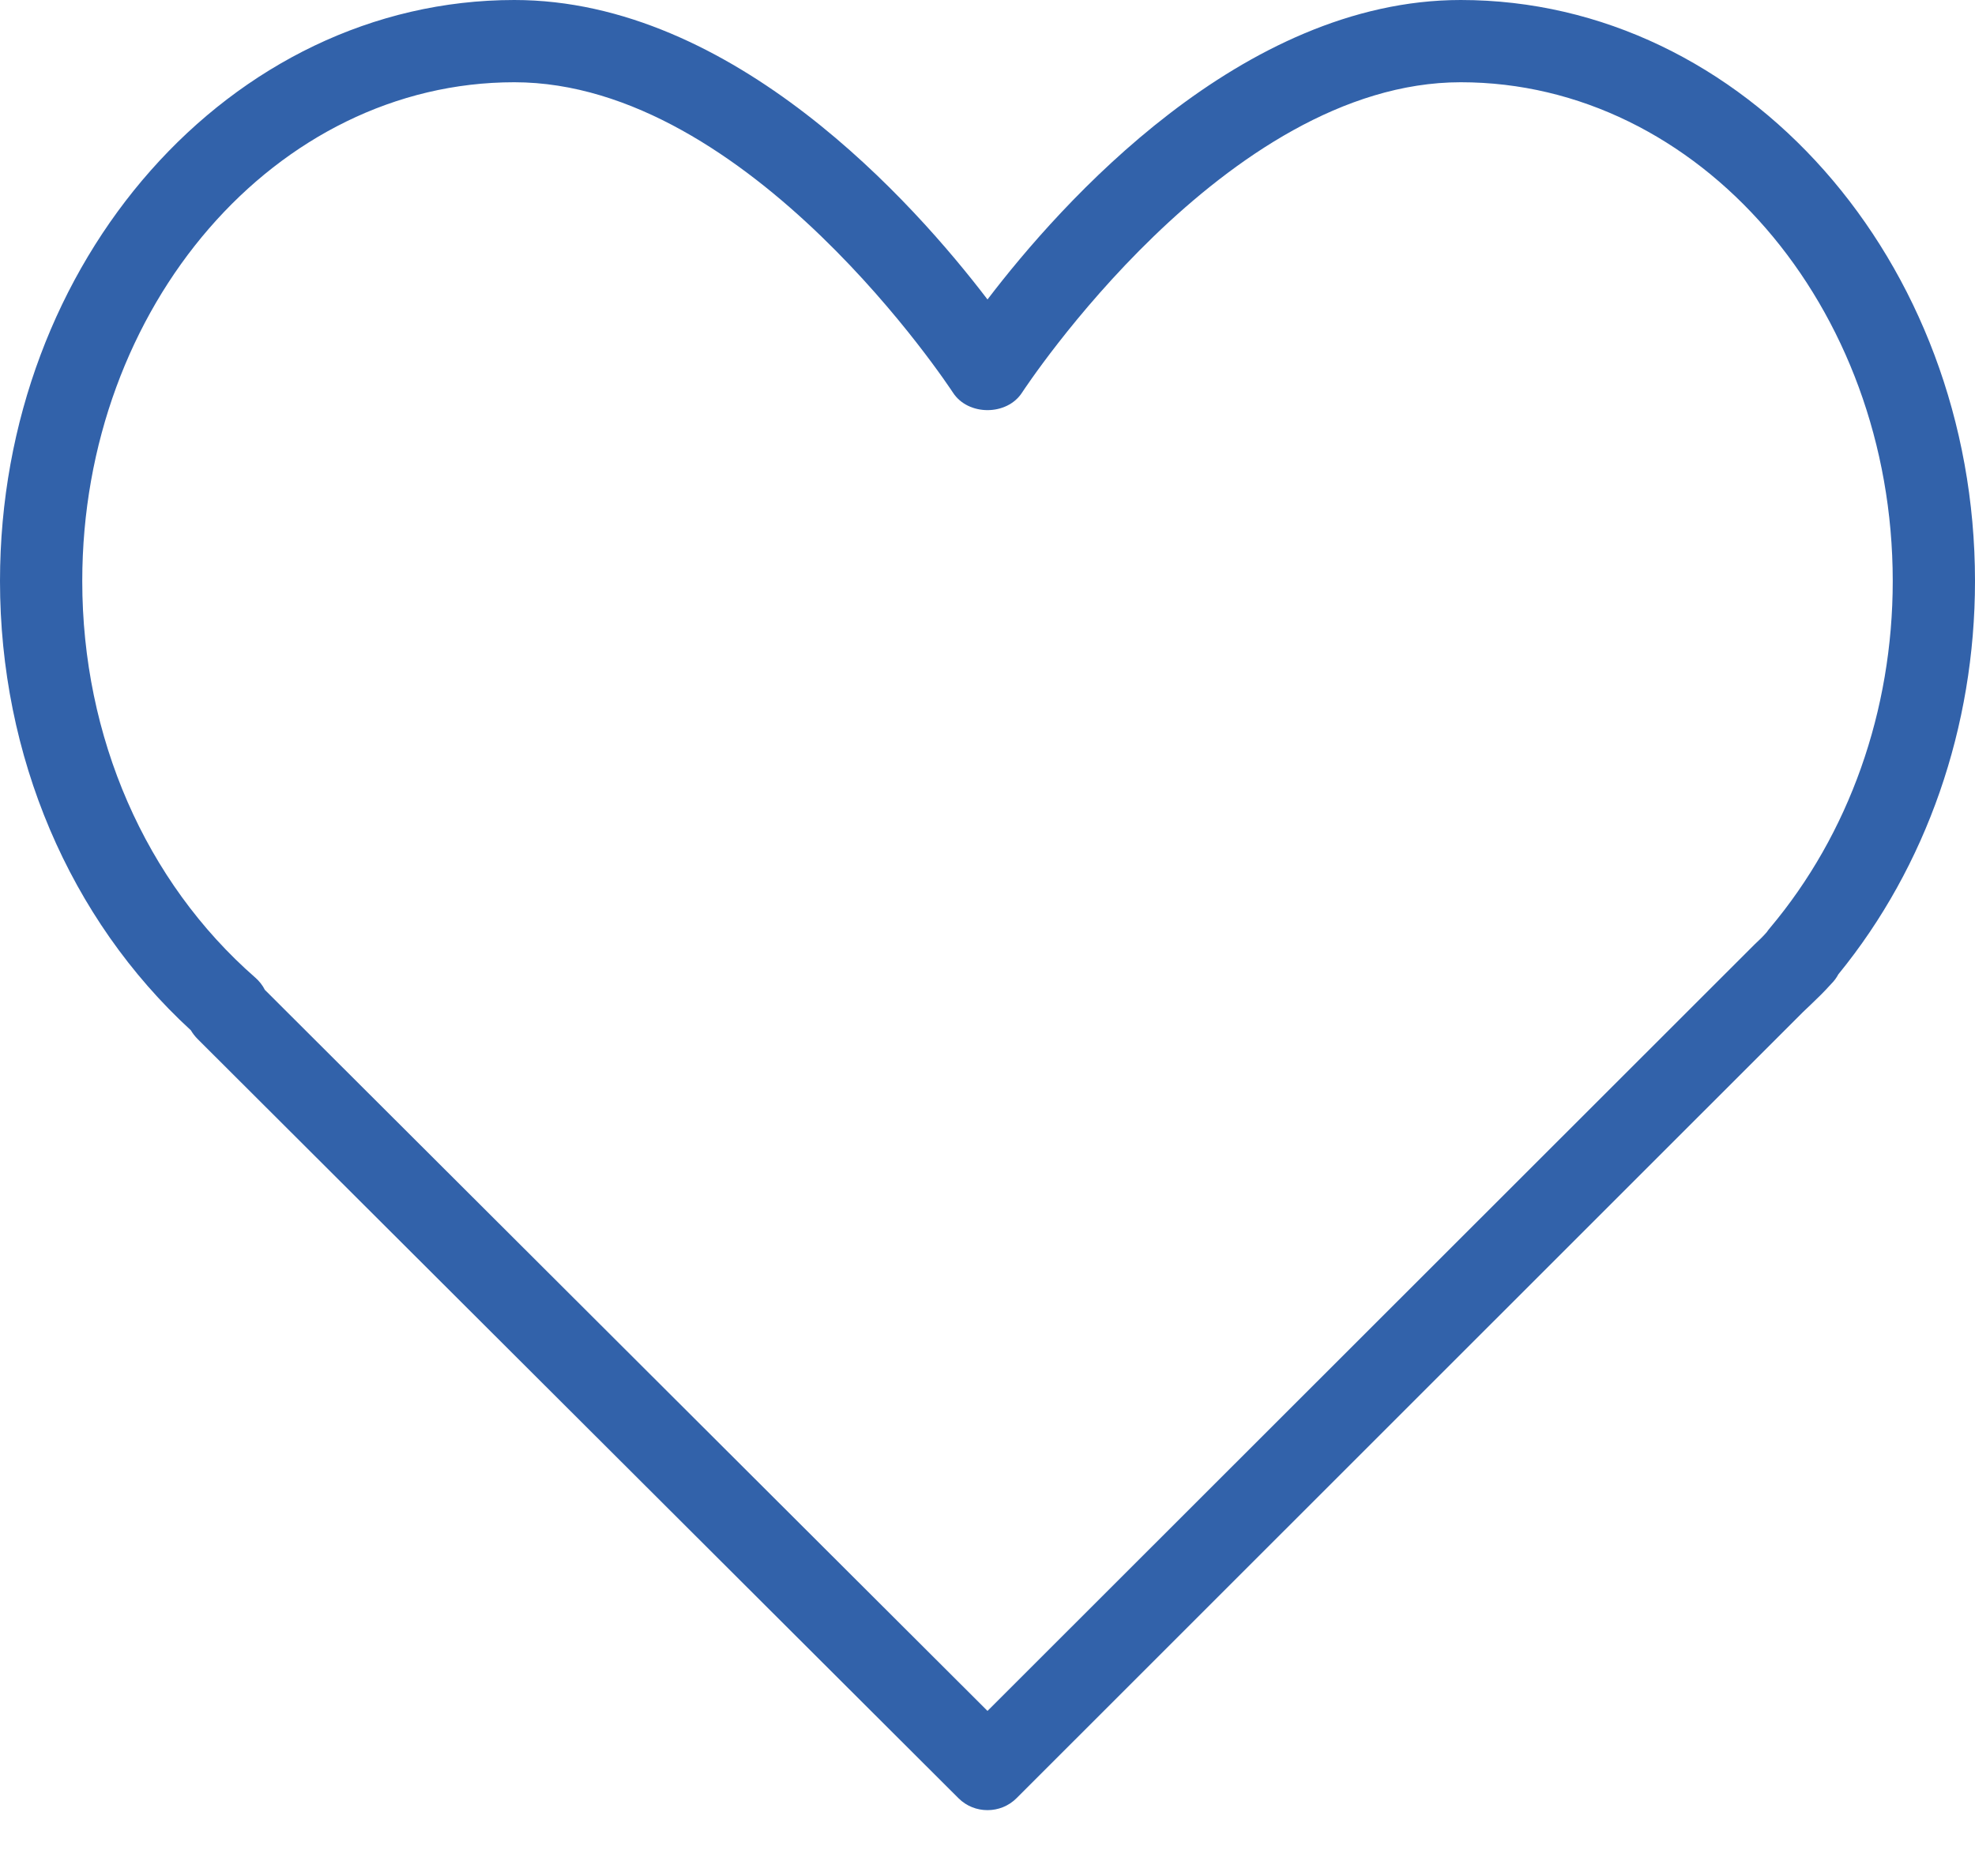 <?xml version="1.0" encoding="UTF-8"?>
<svg width="20px" height="19px" viewBox="0 0 20 19" version="1.1" xmlns="http://www.w3.org/2000/svg" xmlns:xlink="http://www.w3.org/1999/xlink">
    <!-- Generator: sketchtool 63.1 (101010) - https://sketch.com -->
    <title>885FE5F0-5E1E-449C-B923-1FEEA4D52875</title>
    <desc>Created with sketchtool.</desc>
    <g id="Anasayfa" stroke="none" stroke-width="1" fill="none" fill-rule="evenodd">
        <g id="anasayfa--tonerkartus" transform="translate(-610, -2345)" fill="#3262AA" fill-rule="nonzero">
            <g id="heart-(1)-copy-5" transform="translate(610, 2345)">
                <path d="M14.792,0 C12.573,0 10.741,2.061 10,3.033 C9.259,2.061 7.427,0 5.208,0 C2.336,0 0,2.64 0,5.885 C0,7.656 0.703,9.306 1.933,10.435 C1.951,10.466 1.973,10.494 1.998,10.52 L9.706,18.212 C9.787,18.293 9.893,18.333 10,18.333 C10.107,18.333 10.213,18.293 10.295,18.211 L18.258,10.25 L18.341,10.171 C18.406,10.109 18.47,10.047 18.542,9.967 C18.572,9.937 18.597,9.904 18.616,9.868 C19.509,8.774 20,7.363 20,5.885 C20,2.64 17.664,0 14.792,0 Z M17.923,9.399 C17.911,9.412 17.901,9.427 17.891,9.441 C17.852,9.486 17.81,9.526 17.767,9.566 L10,17.328 L2.682,10.025 C2.659,9.979 2.626,9.937 2.585,9.901 C1.472,8.929 0.833,7.465 0.833,5.885 C0.833,3.1 2.796,0.833 5.208,0.833 C7.594,0.833 9.629,3.945 9.65,3.976 C9.803,4.213 10.197,4.213 10.35,3.976 C10.371,3.945 12.406,0.833 14.792,0.833 C17.204,0.833 19.167,3.1 19.167,5.885 C19.167,7.198 18.725,8.446 17.923,9.399 Z" id="Shape"></path>
            </g>
        </g>
    </g>
</svg>